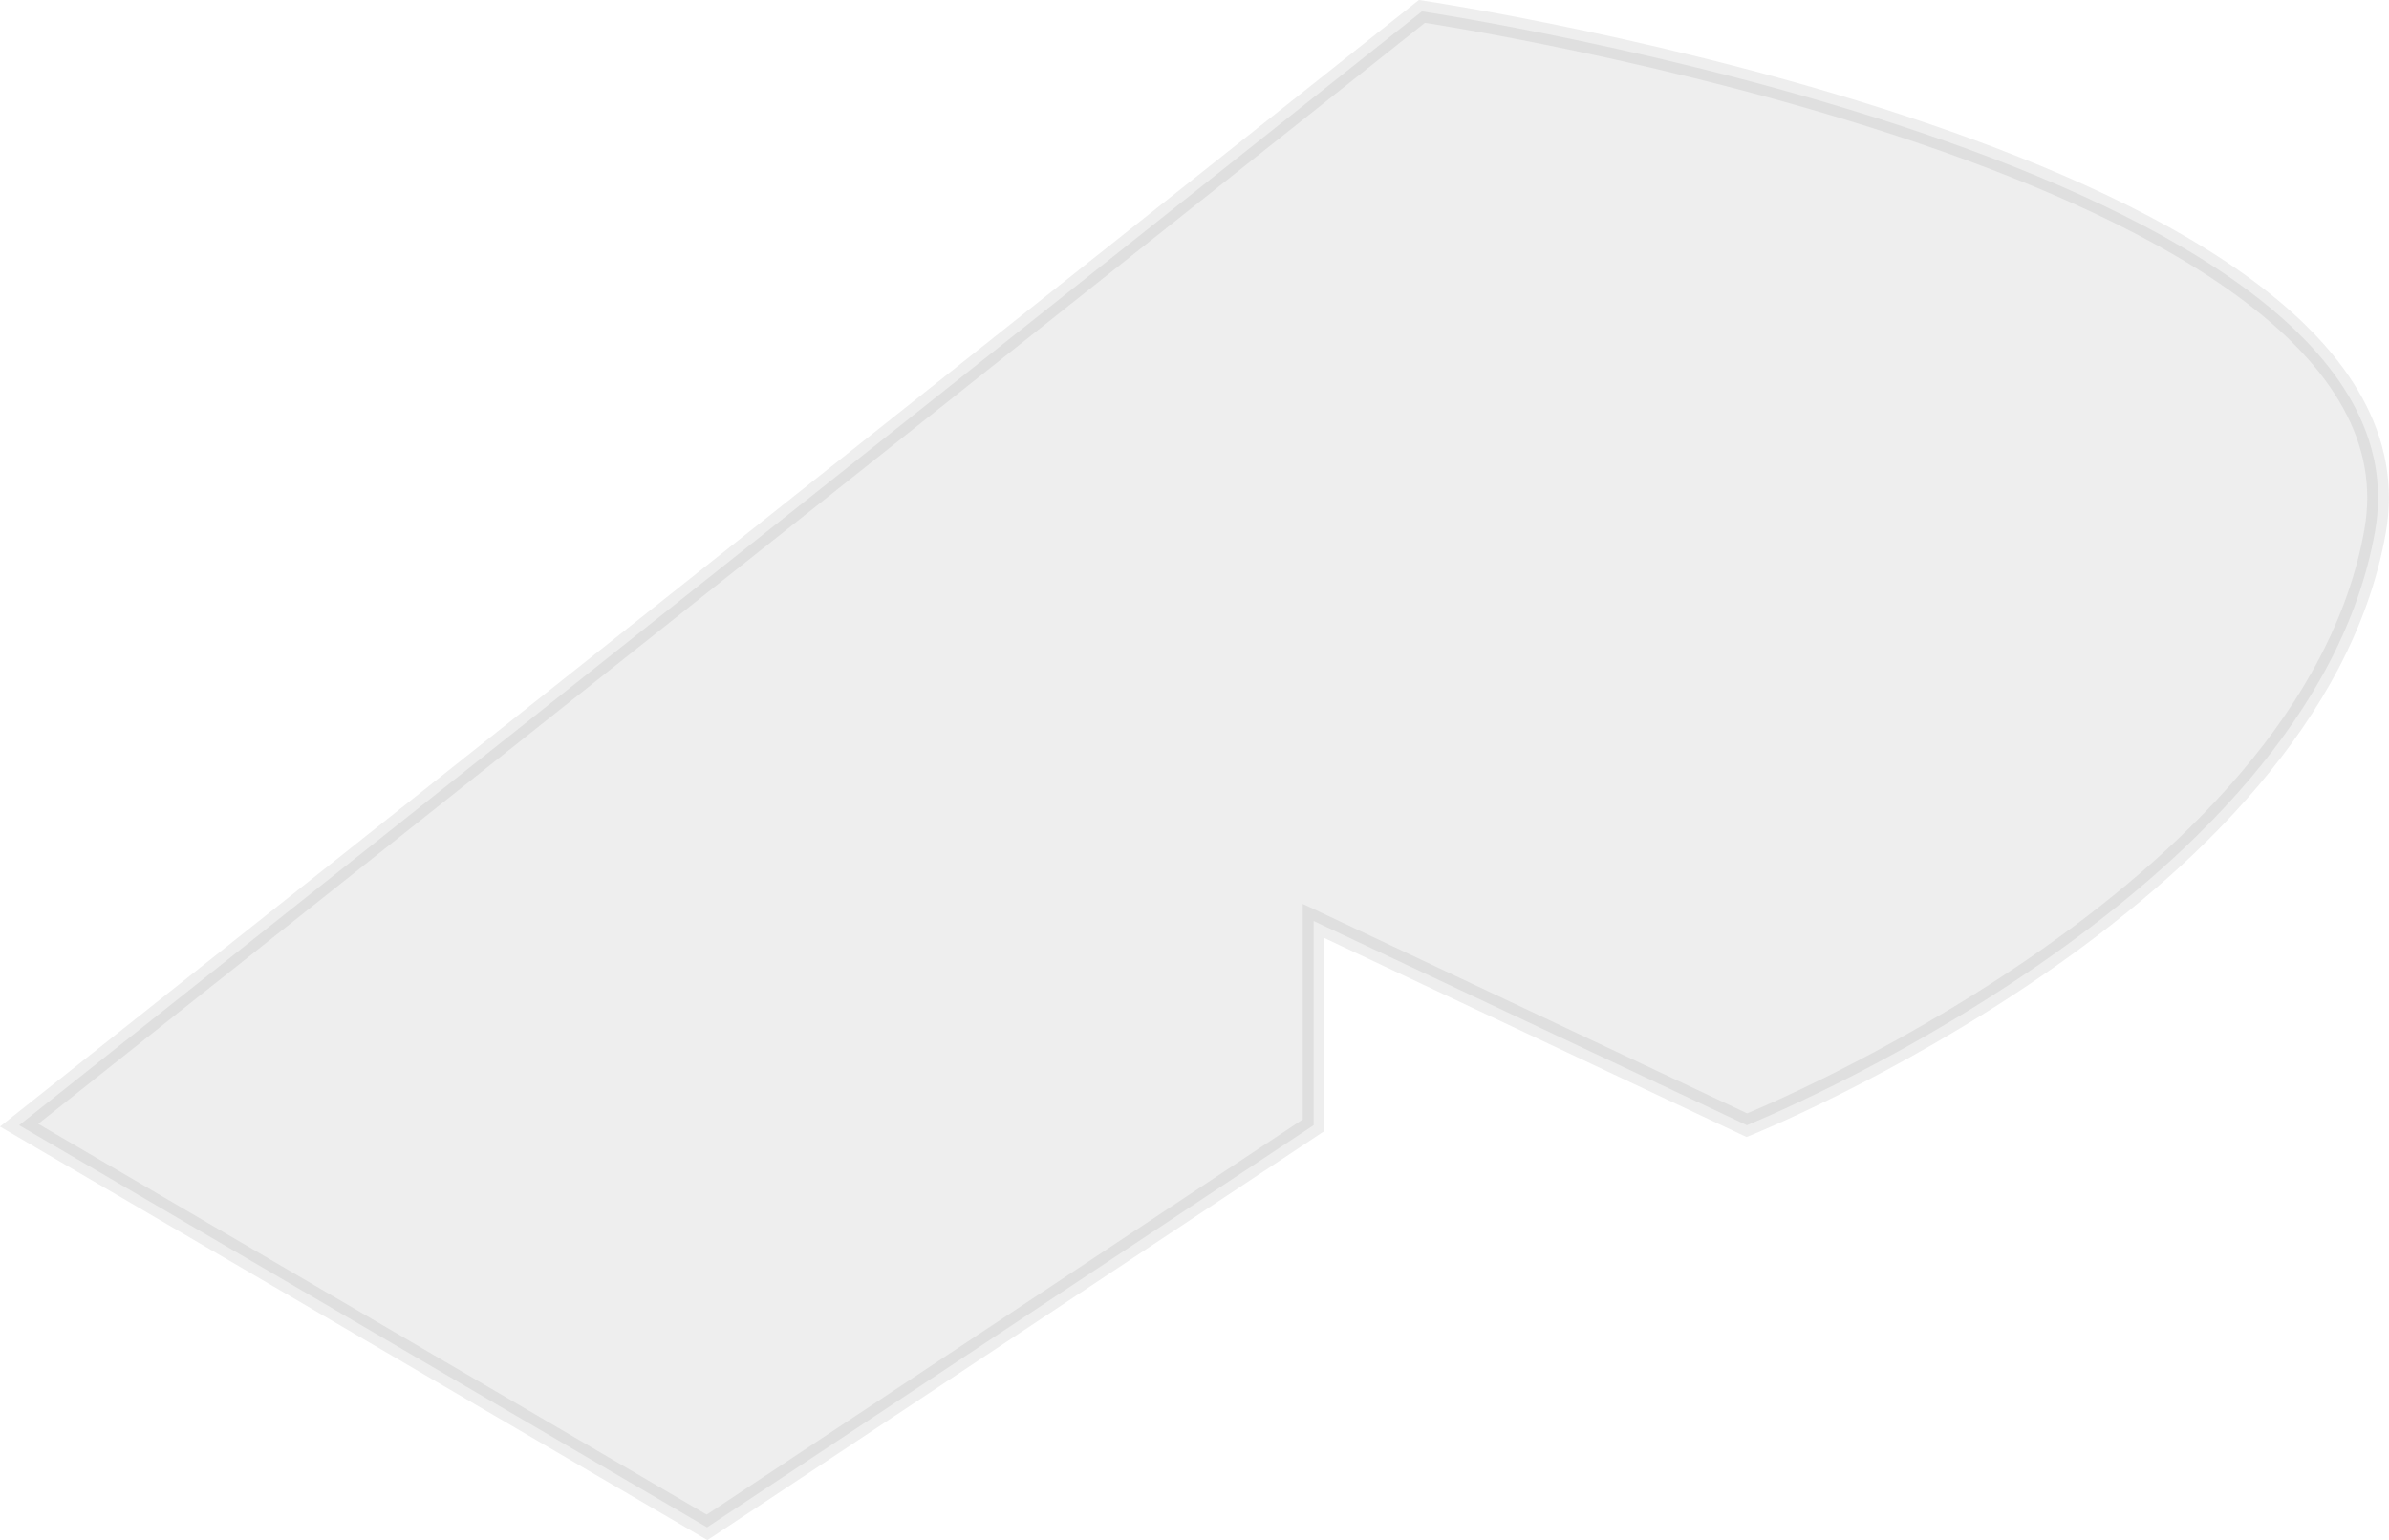 <svg xmlns="http://www.w3.org/2000/svg" width="110.281" height="71.115" viewBox="0 0 110.281 71.115">
  <path id="Path_51999" data-name="Path 51999" d="M19546.244,1624.43,19578,1643l28-18.57V1615l20,9.43s26-10.43,29-27.43-44-24-44-24Z" transform="translate(-19545.361 -1572.474)" fill="#707070" stroke="#707070" stroke-width="1" opacity="0.12"/>
</svg>
